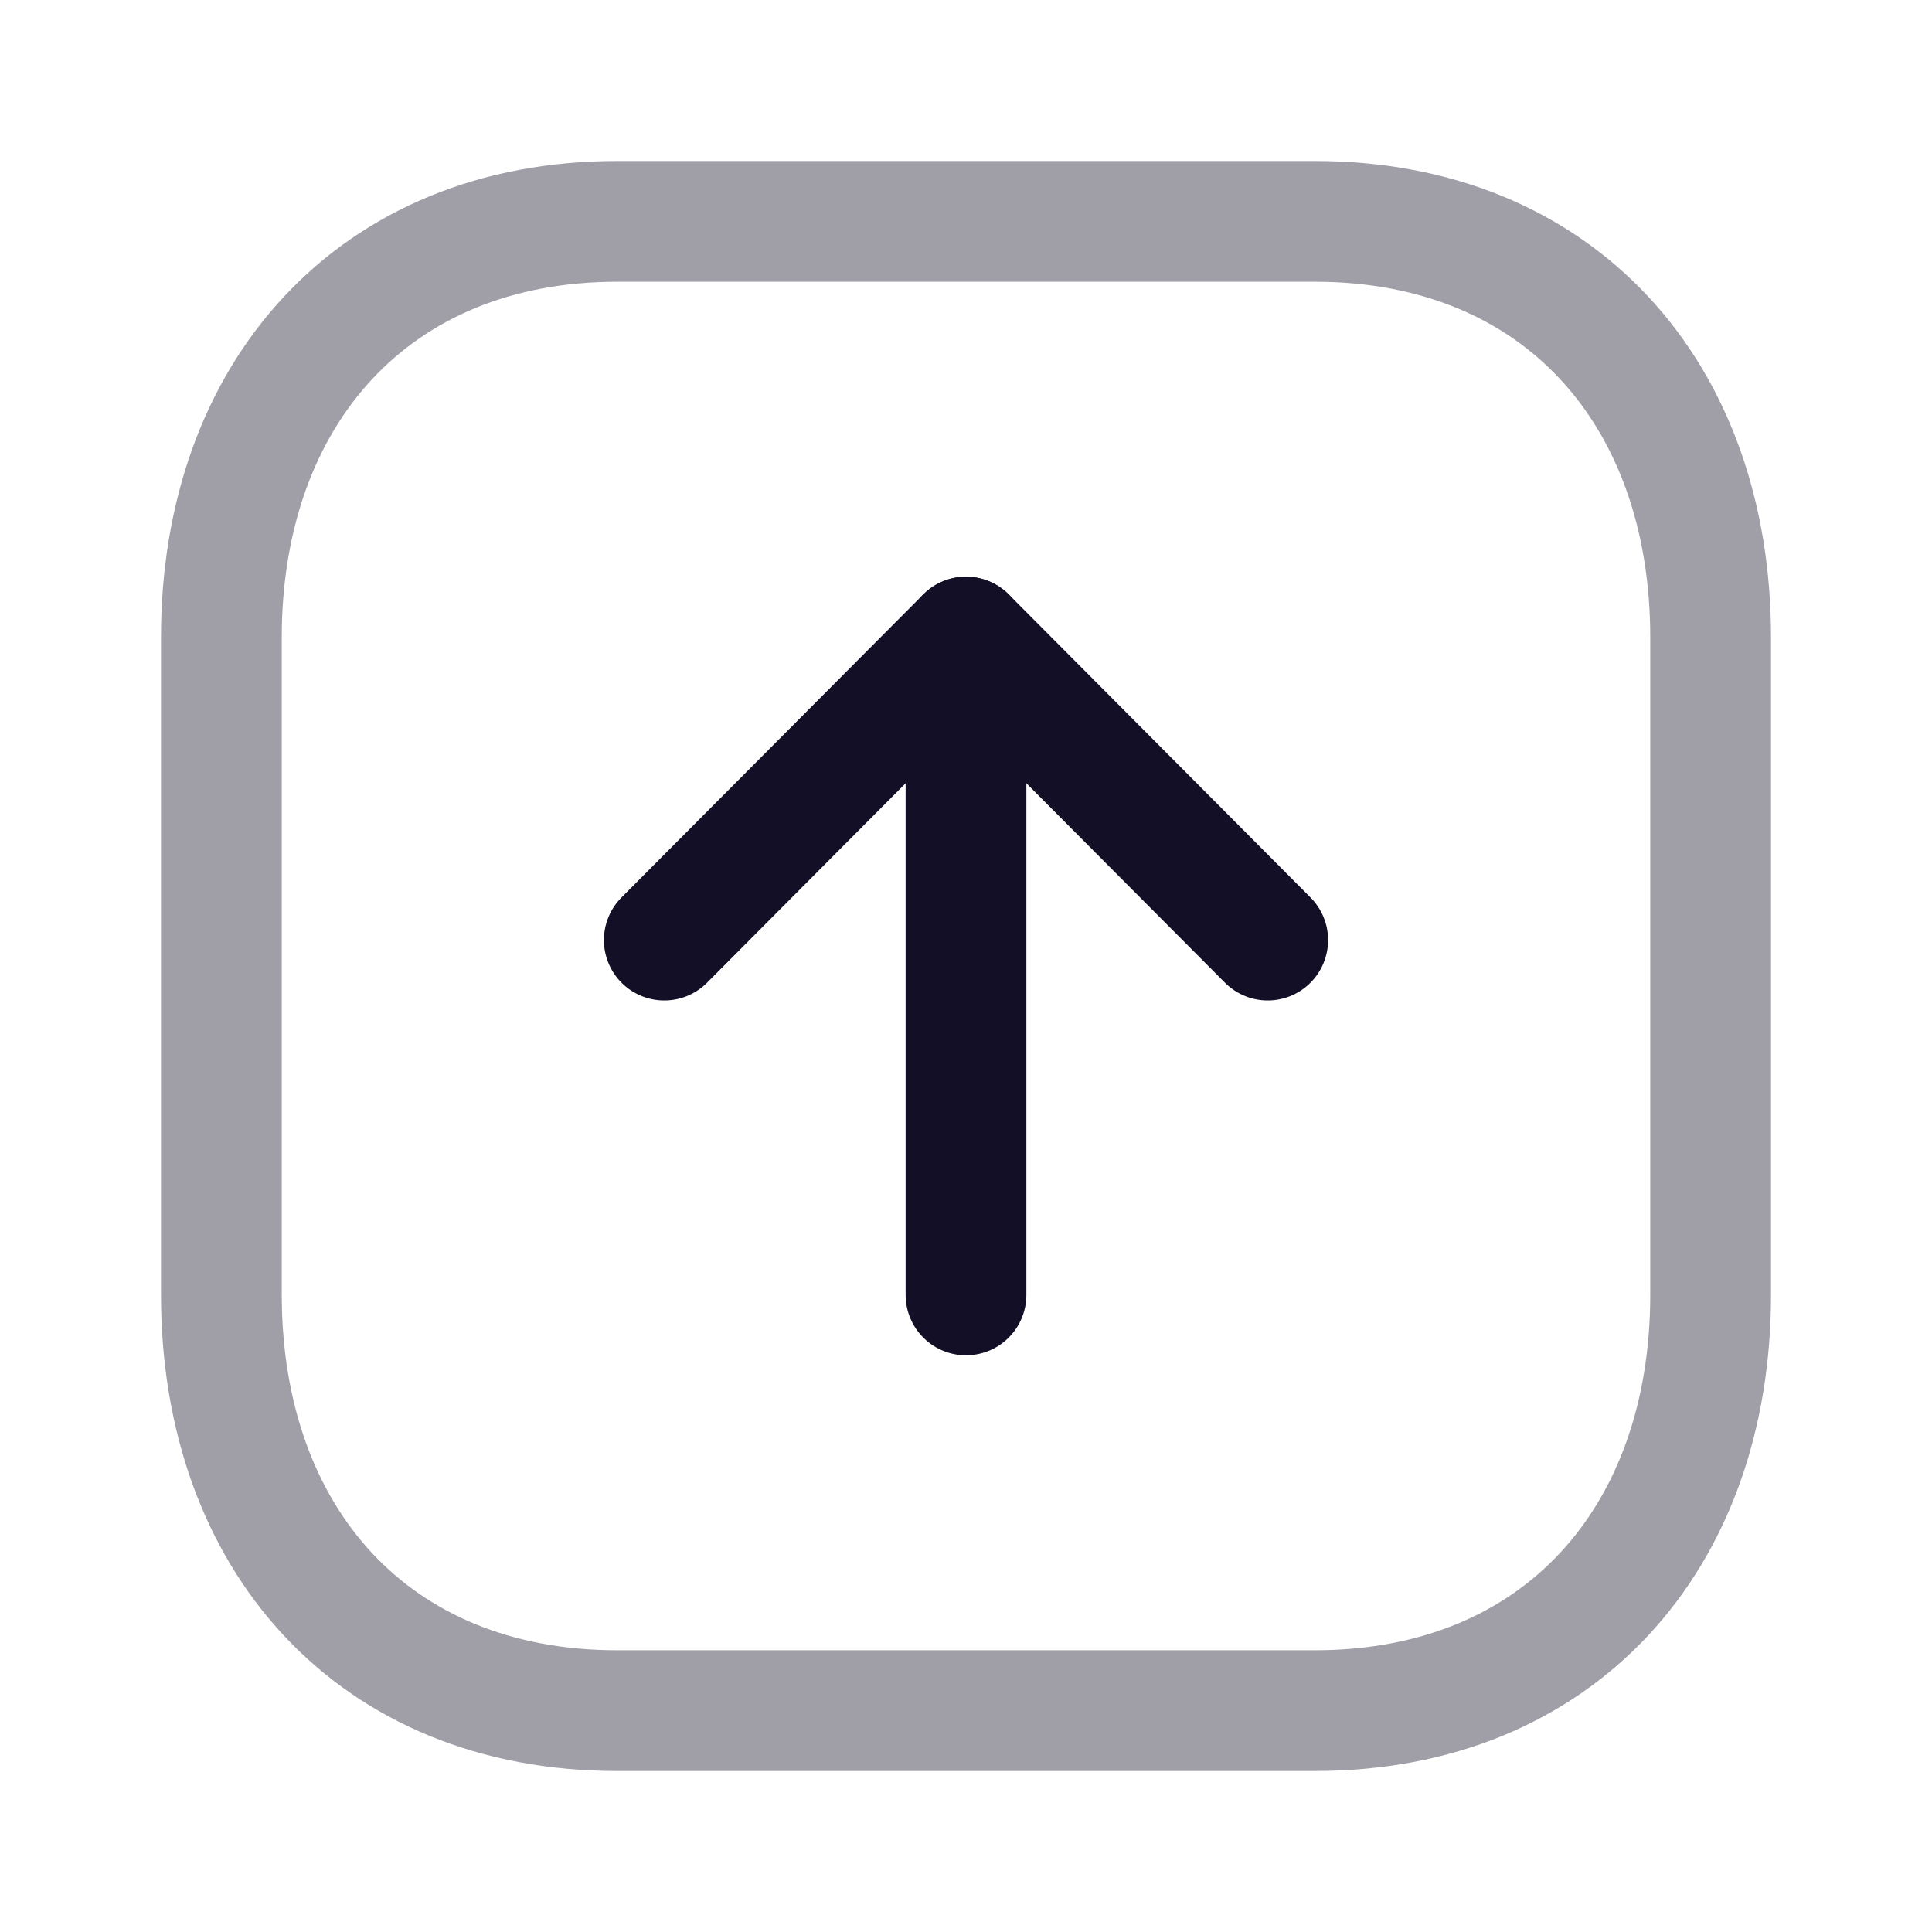 <?xml version="1.0" encoding="utf-8"?><!-- Скачано с сайта svg4.ru / Downloaded from svg4.ru -->
<svg width="800px" height="800px" viewBox="0 0 24 24" fill="none" xmlns="http://www.w3.org/2000/svg">
<path opacity="0.4" fill-rule="evenodd" clip-rule="evenodd" d="M16.334 2.75H7.665C4.645 2.75 2.75 4.889 2.75 7.916V16.084C2.75 19.111 4.635 21.25 7.665 21.25H16.334C19.364 21.25 21.25 19.111 21.25 16.084V7.916C21.25 4.889 19.364 2.75 16.334 2.75Z" stroke="#130F26" stroke-width="1.5" stroke-linecap="round" stroke-linejoin="round"/>
<path d="M12 7.914L12 16.086" stroke="#130F26" stroke-width="1.5" stroke-linecap="round" stroke-linejoin="round"/>
<path d="M8.252 11.678L12 7.914L15.748 11.678" stroke="#130F26" stroke-width="1.5" stroke-linecap="round" stroke-linejoin="round"/>
</svg>
